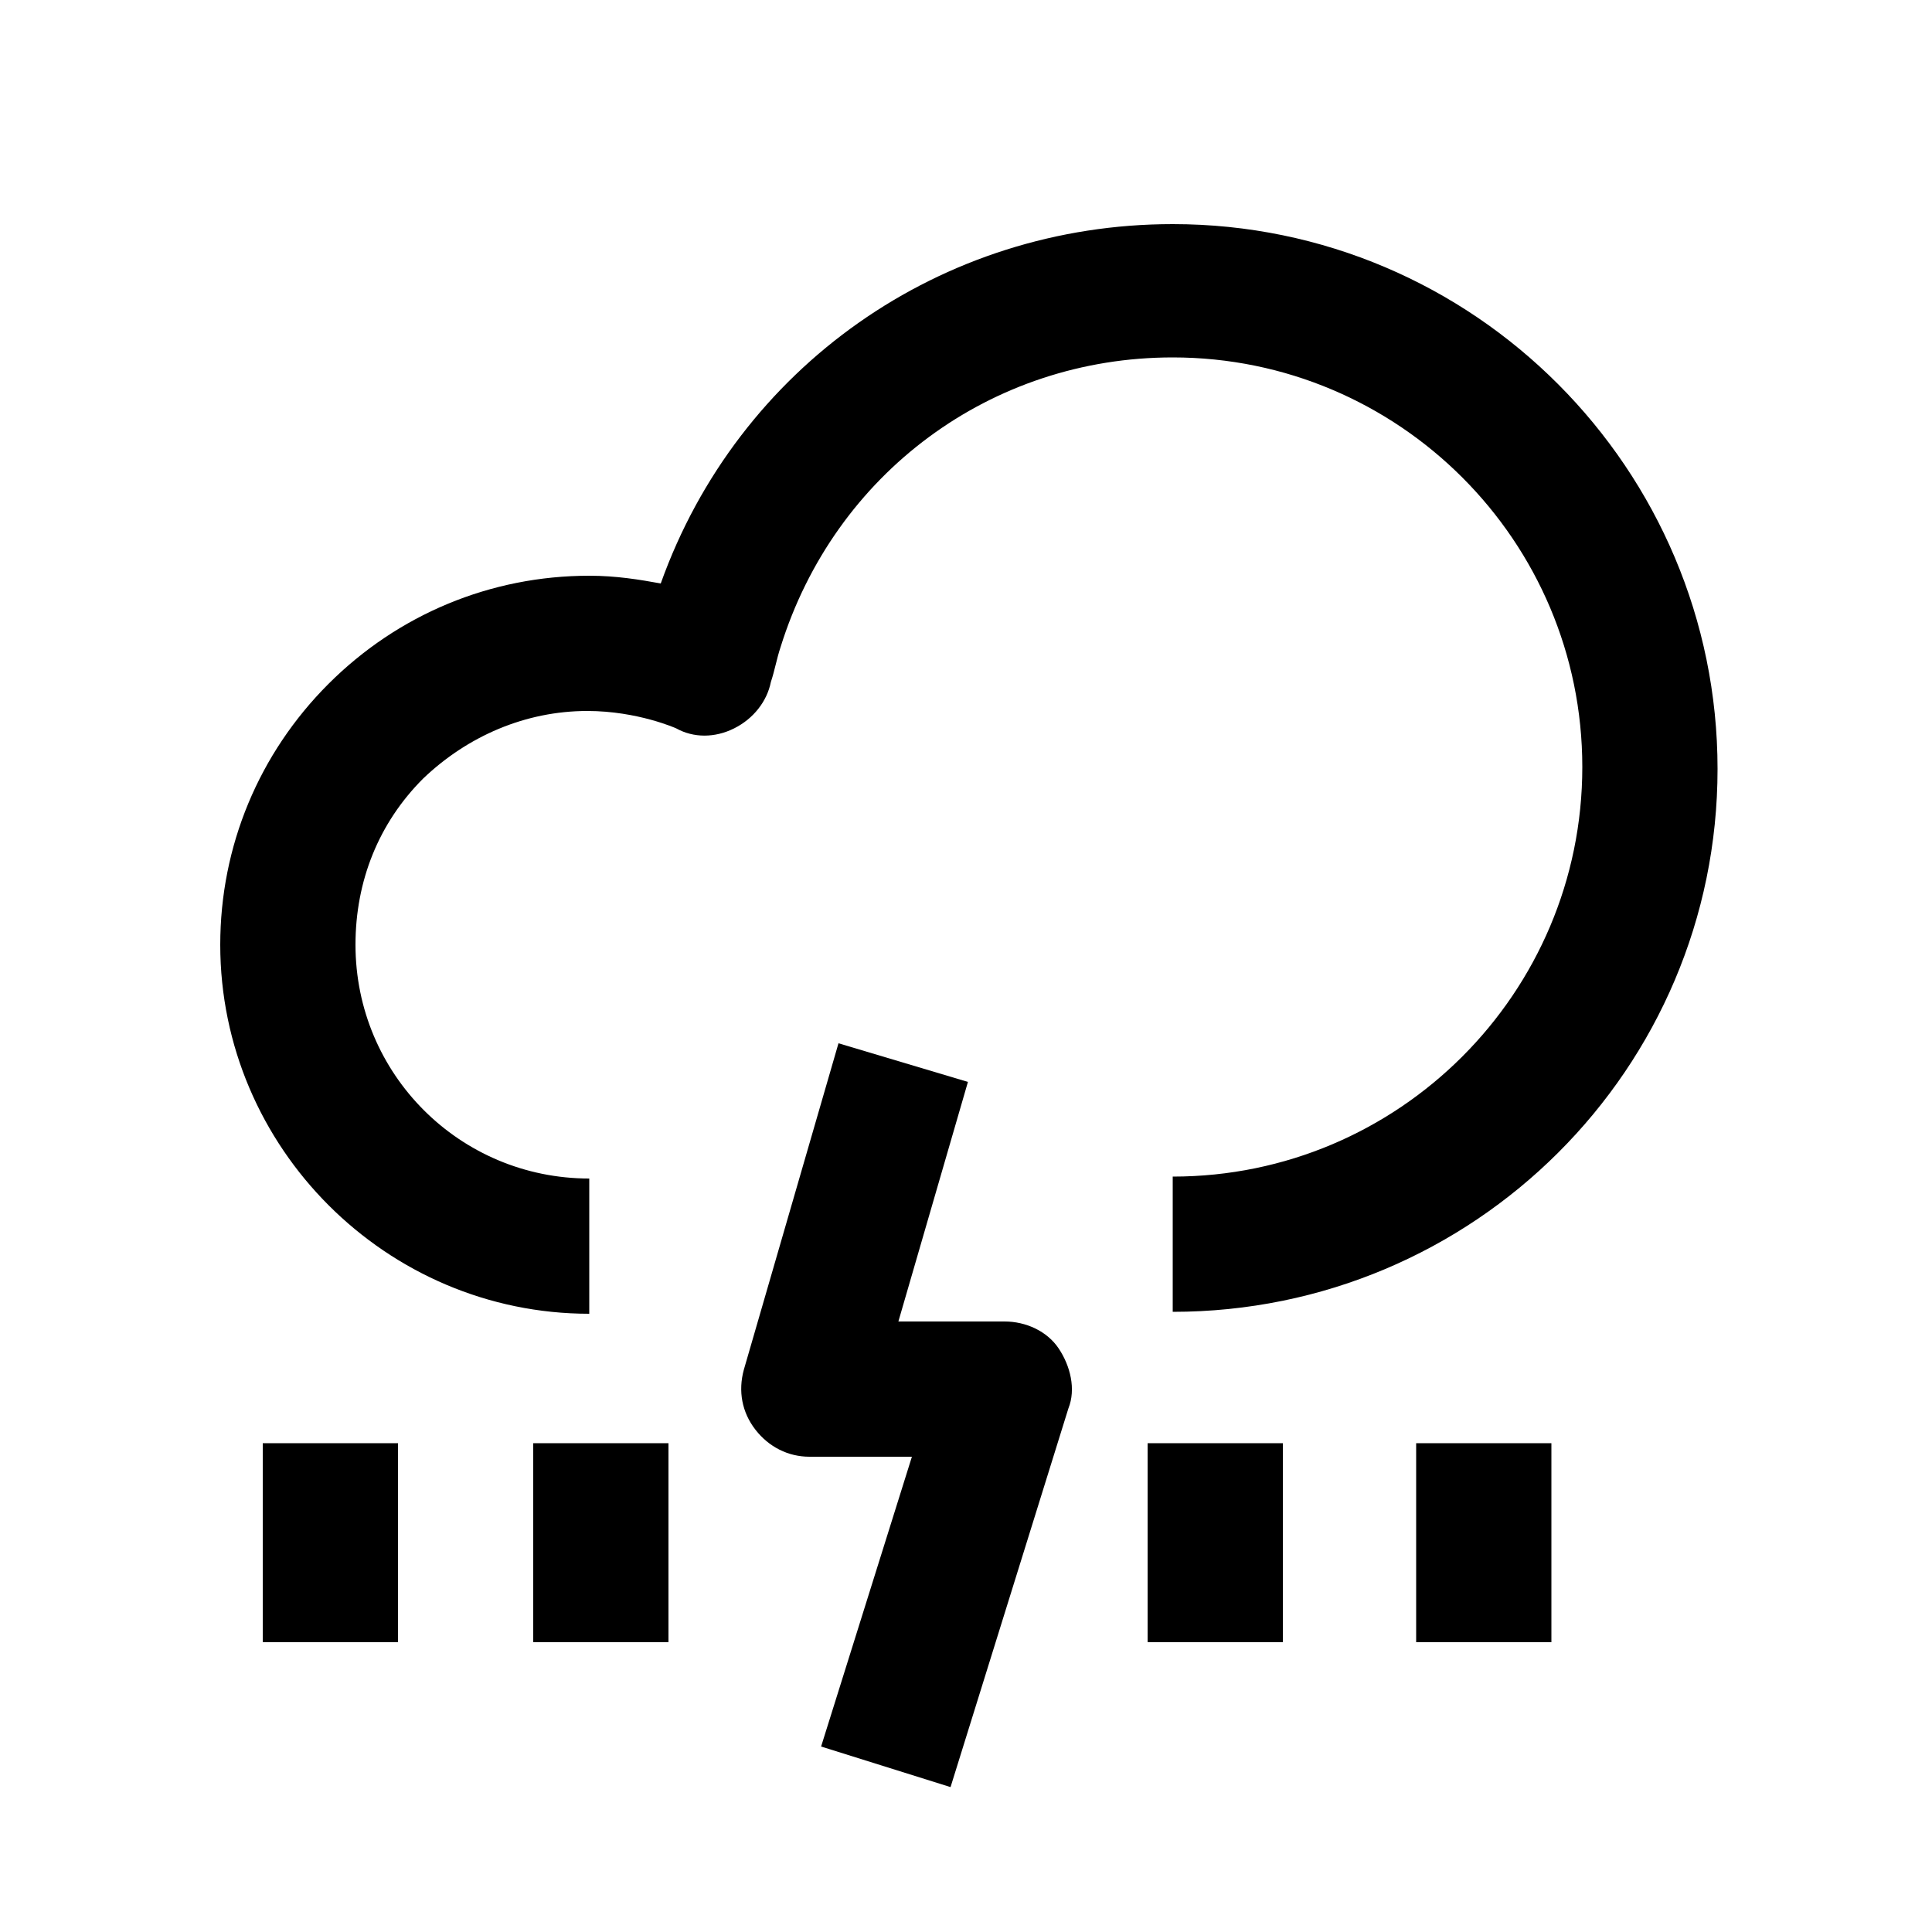<?xml version="1.0" encoding="utf-8"?>
<!-- Generator: Adobe Illustrator 23.0.2, SVG Export Plug-In . SVG Version: 6.00 Build 0)  -->
<svg version="1.1" xmlns="http://www.w3.org/2000/svg" xmlns:xlink="http://www.w3.org/1999/xlink" x="0px" y="0px"
	 viewBox="0 0 100 100" style="enable-background:new 0 0 100 100;" xml:space="preserve">
<style type="text/css">
	.st0{display:none;}
	.st1{display:inline;opacity:0.18;}
	.st2{fill:none;stroke:#000000;stroke-width:0.25;stroke-miterlimit:10;}
	.st3{fill:none;stroke:#000000;stroke-width:9;stroke-linejoin:round;stroke-miterlimit:10;}
	.st4{fill:none;stroke:#000000;stroke-width:7;stroke-miterlimit:10;}
	.st5{fill:none;stroke:#000000;stroke-width:7;stroke-linejoin:round;stroke-miterlimit:10;}
	.st6{fill:none;stroke:#000000;stroke-width:7;stroke-linecap:round;stroke-linejoin:round;stroke-miterlimit:10;}
</style>
<g id="Calque_2" class="st0">
	<g class="st1">
		<line class="st2" x1="0" y1="0" x2="100" y2="100"/>
		<line class="st2" x1="0" y1="100" x2="100" y2="0"/>
		<path class="st2" d="M84,89.6H16.3c-3.2,0-5.7-2.6-5.7-5.7V16.2c0-3.2,2.6-5.7,5.7-5.7H84c3.2,0,5.7,2.6,5.7,5.7v67.6
			C89.7,87,87.1,89.6,84,89.6z"/>
		<path class="st2" d="M77.4,95.7H22.2c-3.2,0-5.7-2.6-5.7-5.7V9.7c0-3.2,2.6-5.7,5.7-5.7h55.2c3.2,0,5.7,2.6,5.7,5.7V90
			C83.1,93.1,80.6,95.7,77.4,95.7z"/>
		<path class="st2" d="M4,77.5V22.3c0-3.2,2.6-5.7,5.7-5.7H90c3.2,0,5.7,2.6,5.7,5.7v55.2c0,3.2-2.6,5.7-5.7,5.7H9.7
			C6.5,83.2,4,80.6,4,77.5z"/>
		<circle class="st2" cx="50.1" cy="50" r="46"/>
		<circle class="st2" cx="50.1" cy="50" r="20.7"/>
	</g>
</g>
<g id="Calque_1">
	<g>
		<path d="M49.2,92.5l-6.7-2.1l4.7-15h-5.3c-1.1,0-2.1-0.5-2.8-1.4s-0.9-2-0.6-3.1l4.9-16.9l6.7,2l-3.6,12.4H52
			c1.1,0,2.2,0.5,2.8,1.4s0.9,2.1,0.5,3.1L49.2,92.5z"/>
	</g>
	<g>
		<g>
			<path d="M60.7,67.9v-7c11.7,0,21.2-9.5,21.2-21.2s-9.5-21.2-21.2-21.2c-9.4,0-17.5,6-20.3,15c-0.2,0.6-0.3,1.2-0.5,1.8
				c-0.2,1-0.9,1.9-1.9,2.4c-1,0.5-2.1,0.5-3,0l0,0c0,0-2-0.9-4.6-0.9c0,0,0,0,0,0c-3.2,0-6.2,1.3-8.5,3.5c-2.3,2.3-3.5,5.3-3.5,8.6
				c0,6.7,5.4,12.1,12.1,12.1v7c-10.5,0-19.1-8.6-19.1-19.1c0-5.1,2-9.9,5.6-13.5c3.6-3.6,8.4-5.6,13.5-5.6c0,0,0,0,0,0
				c1.4,0,2.6,0.2,3.7,0.4c4-11.2,14.5-18.6,26.5-18.6c15.6,0,28.2,12.7,28.2,28.2S76.3,67.9,60.7,67.9z"/>
		</g>
	</g>
	<g>
		<rect x="13.6" y="74.7" width="7" height="10.3"/>
	</g>
	<g>
		<rect x="27.6" y="74.7" width="7" height="10.3"/>
	</g>
	<g>
		<rect x="59.4" y="74.7" width="7" height="10.3"/>
	</g>
	<g>
		<rect x="73.3" y="74.7" width="7" height="10.3"/>
	</g>
</g>
</svg>
